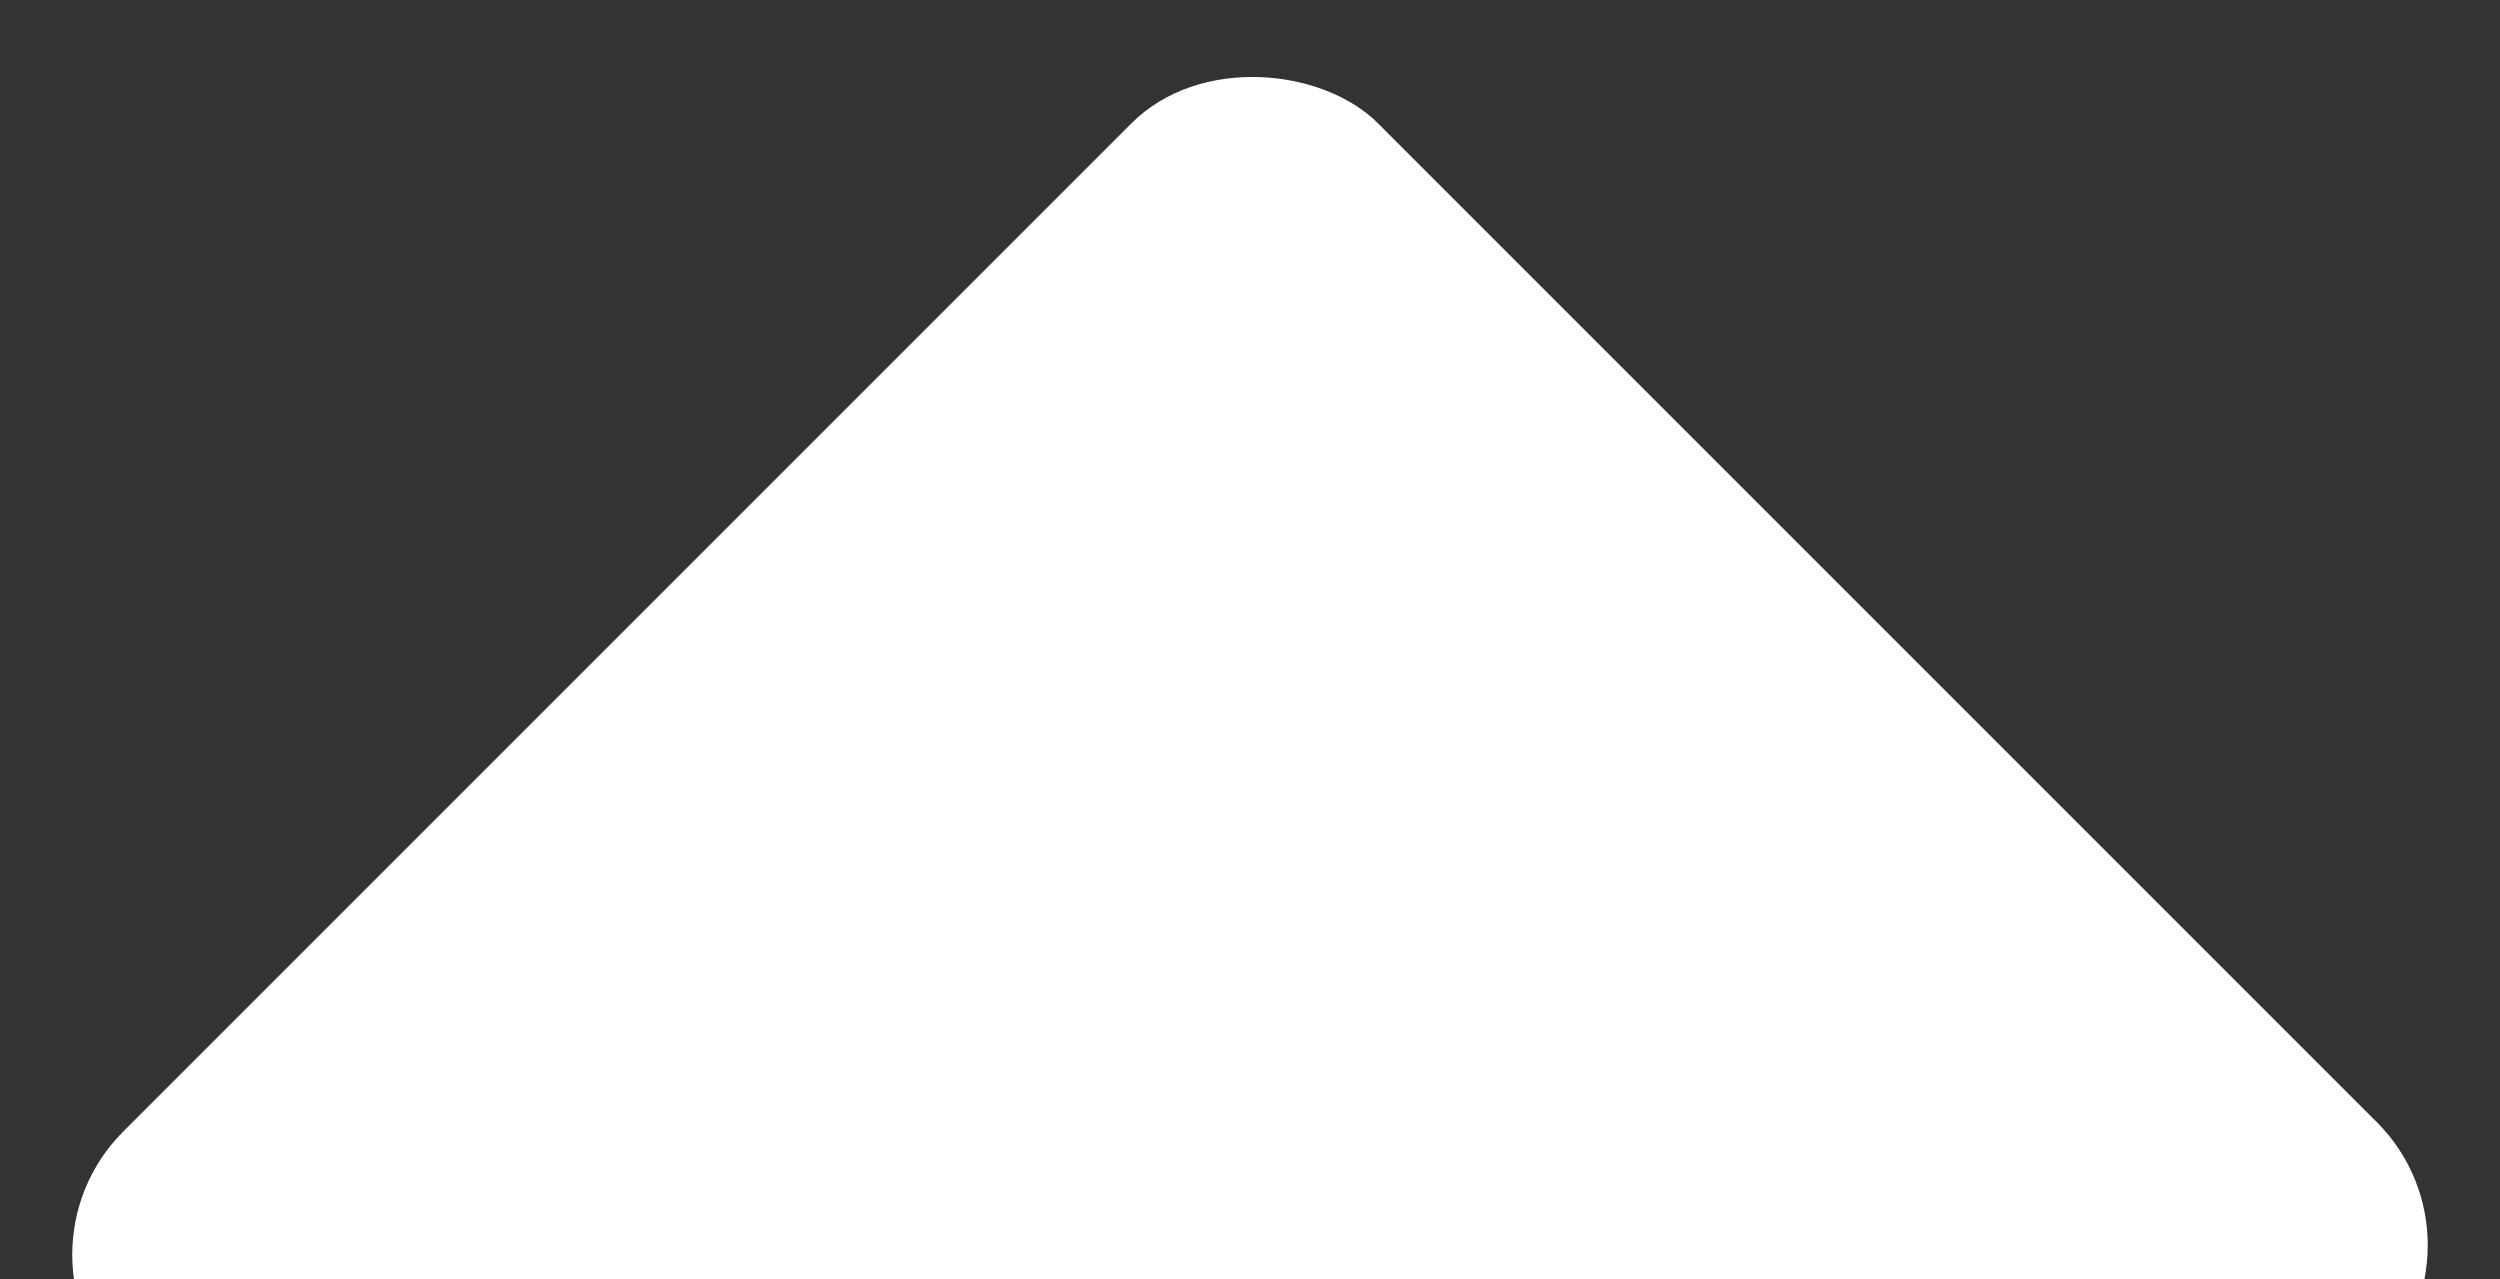 <svg xmlns="http://www.w3.org/2000/svg" width="43" height="22" viewBox="0 0 43 22" fill="none"><rect x="0" y="0" width="43" height="22" fill="#333333" stroke="none"/><g clip-path="url(#clip0_14_459)"><rect y="21.582" width="30.521" height="30.29" rx="3" transform="rotate(-45 0 21.582)" fill="white"></rect></g><defs><clipPath id="clip0_14_459"><rect width="43" height="22" fill="white"></rect></clipPath></defs></svg>